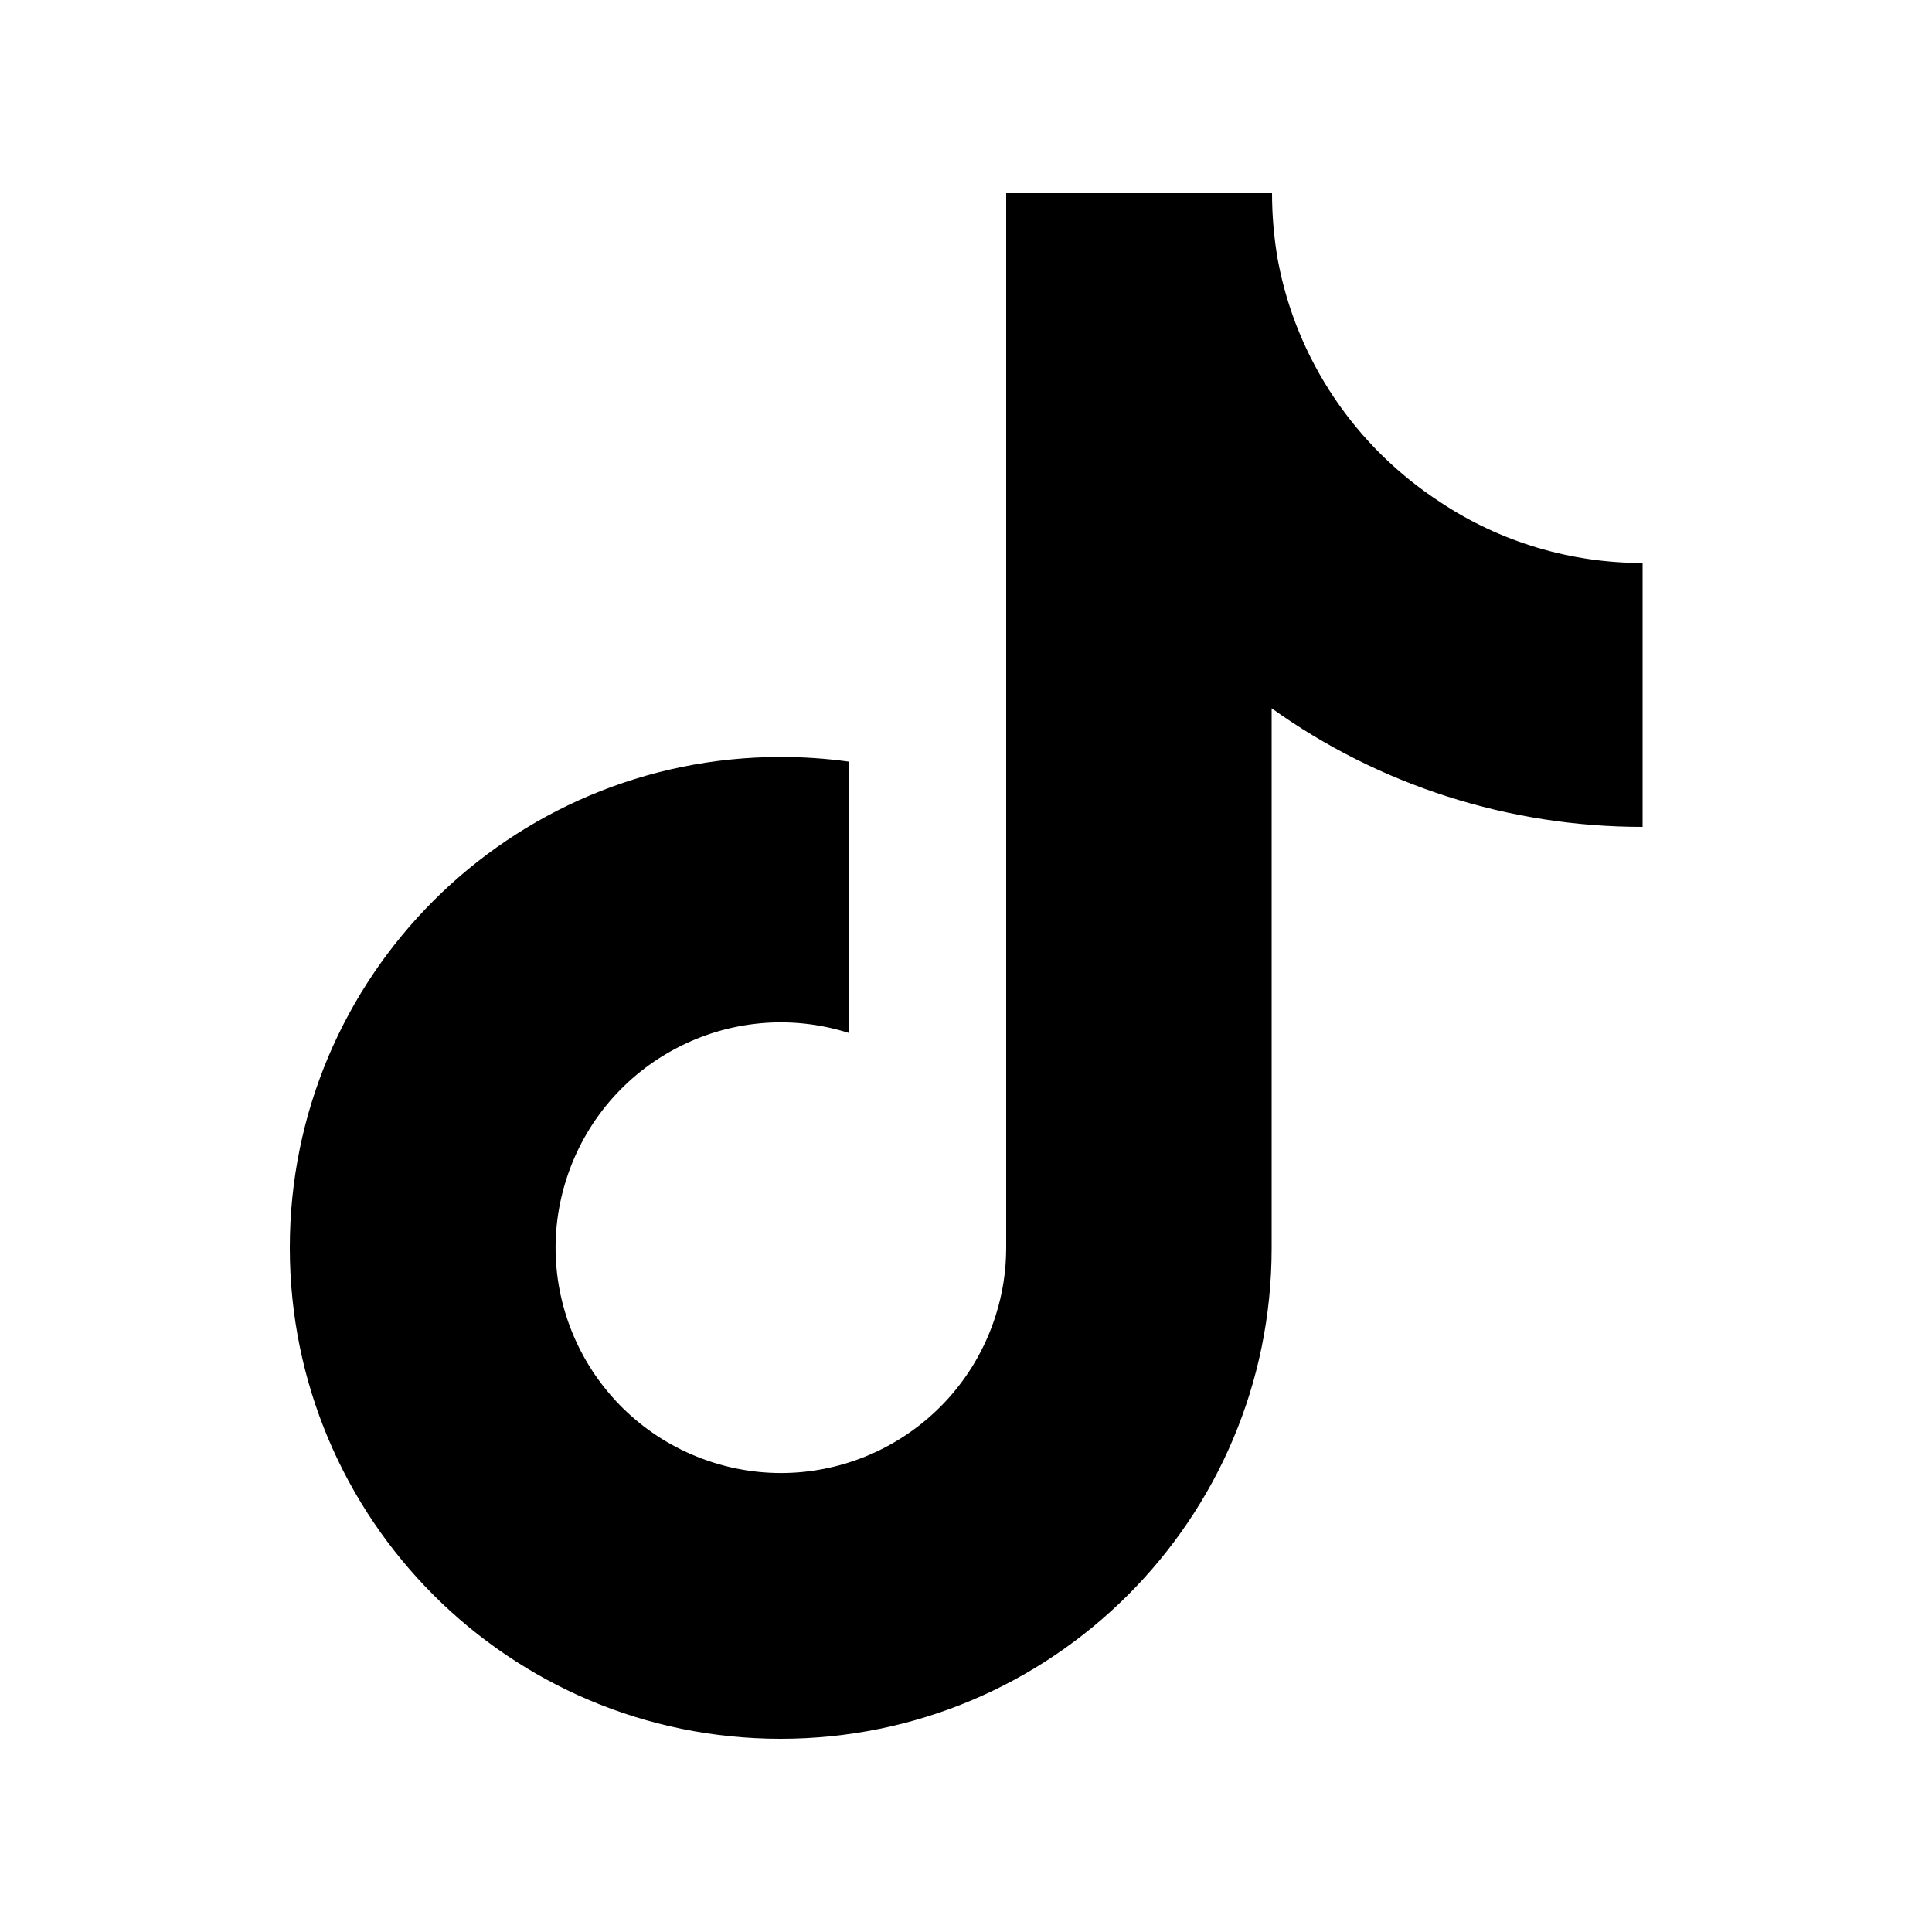 <?xml version="1.0" encoding="UTF-8"?>
<svg id="_レイヤー_2" data-name="レイヤー 2" xmlns="http://www.w3.org/2000/svg" width="50" height="50" xmlns:xlink="http://www.w3.org/1999/xlink" viewBox="0 0 50 50">
  <defs>
    <clipPath id="clippath">
      <rect width="50" height="50" style="fill: none; stroke-width: 0px;"/>
    </clipPath>
  </defs>
  <g id="_レイヤー_1-2" data-name="レイヤー 1">
    <g style="clip-path: url(#clippath);">
      <path d="m42.5,21.4c-3.44,0-6.8-1.07-9.59-3.07v13.97c0,7.02-5.69,12.7-12.71,12.7-7.02,0-12.7-5.69-12.7-12.71,0-7.02,5.69-12.7,12.71-12.7.58,0,1.17.04,1.75.12v7.02c-3.07-.97-6.34.74-7.31,3.81-.97,3.07.74,6.34,3.81,7.31,3.07.97,6.34-.74,7.31-3.81.18-.57.27-1.15.27-1.75V5h6.88c0,.58.05,1.16.15,1.73h0c.48,2.58,2.01,4.84,4.21,6.27,1.55,1.03,3.37,1.57,5.23,1.57v6.83Z" style="stroke-width: 0px;"/>
    </g>
  </g>
</svg>
